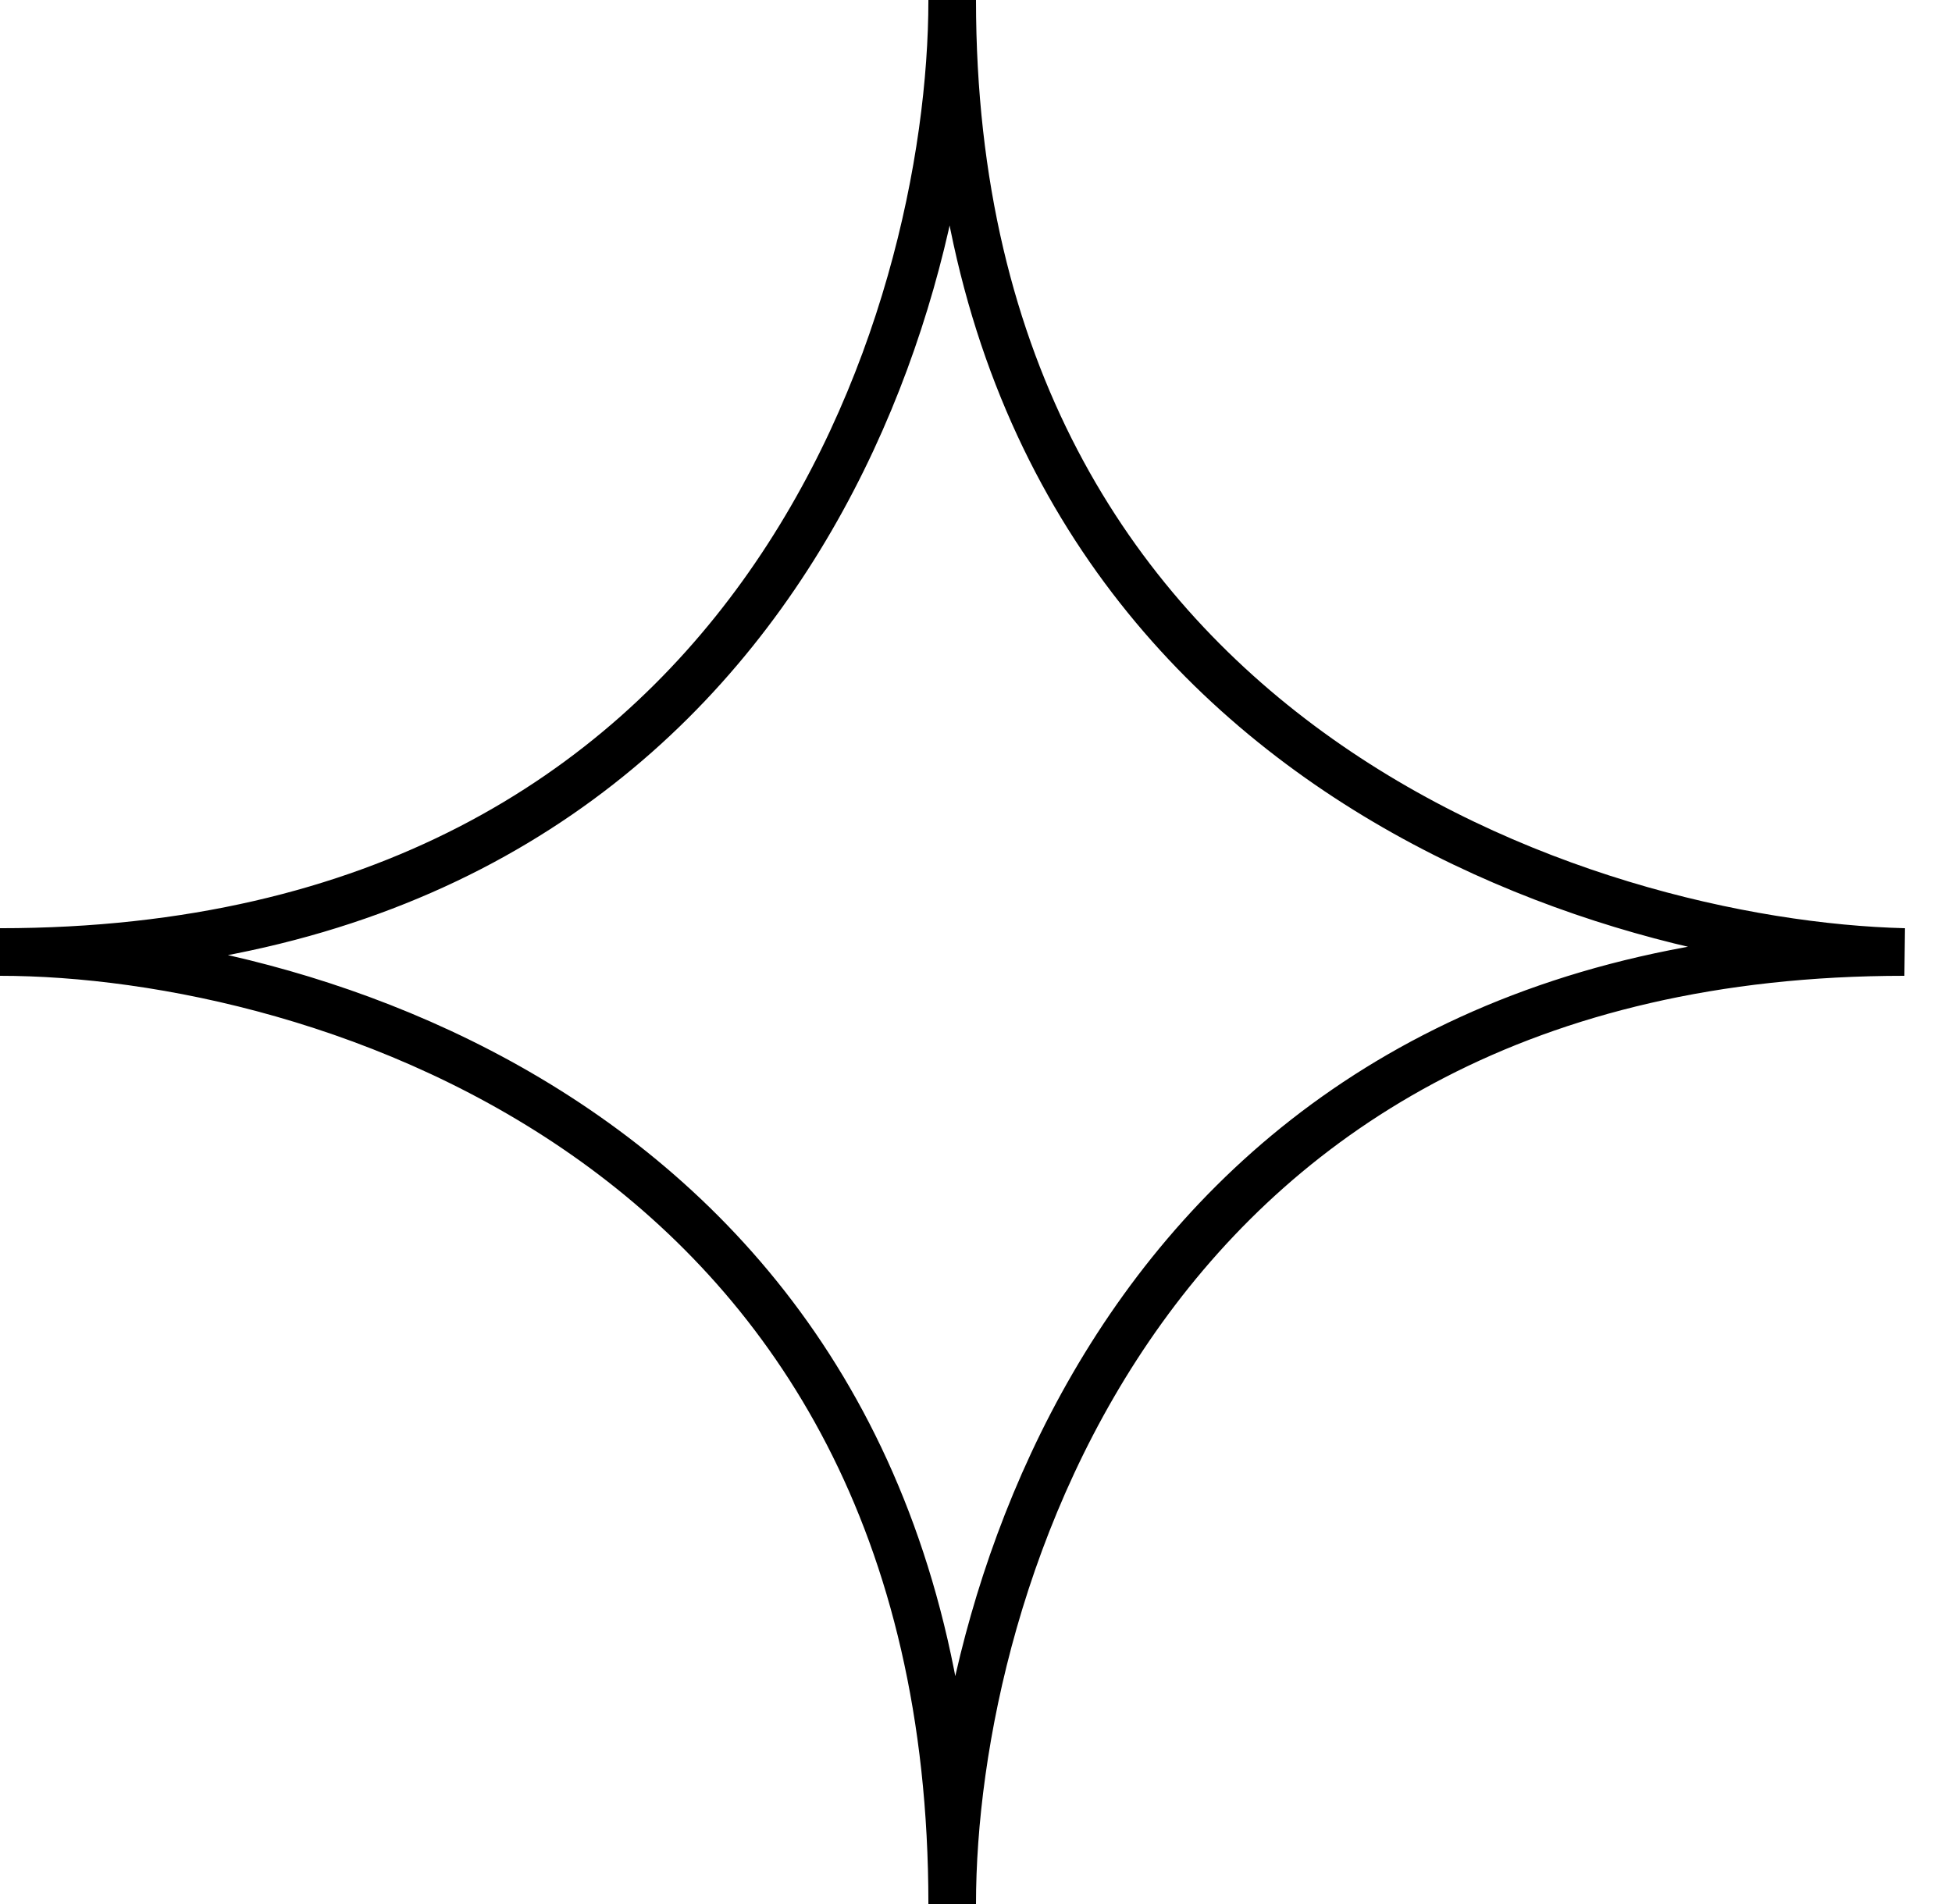 <?xml version="1.0" encoding="UTF-8"?> <svg xmlns="http://www.w3.org/2000/svg" width="41" height="40" viewBox="0 0 41 40" fill="none"> <path d="M0 20C16 20 20 6.667 20 0C20 15.6 33.333 19.833 40 20C24 20 20 33.333 20 40C20 24 6.667 20 0 20Z" stroke="black"></path> </svg> 